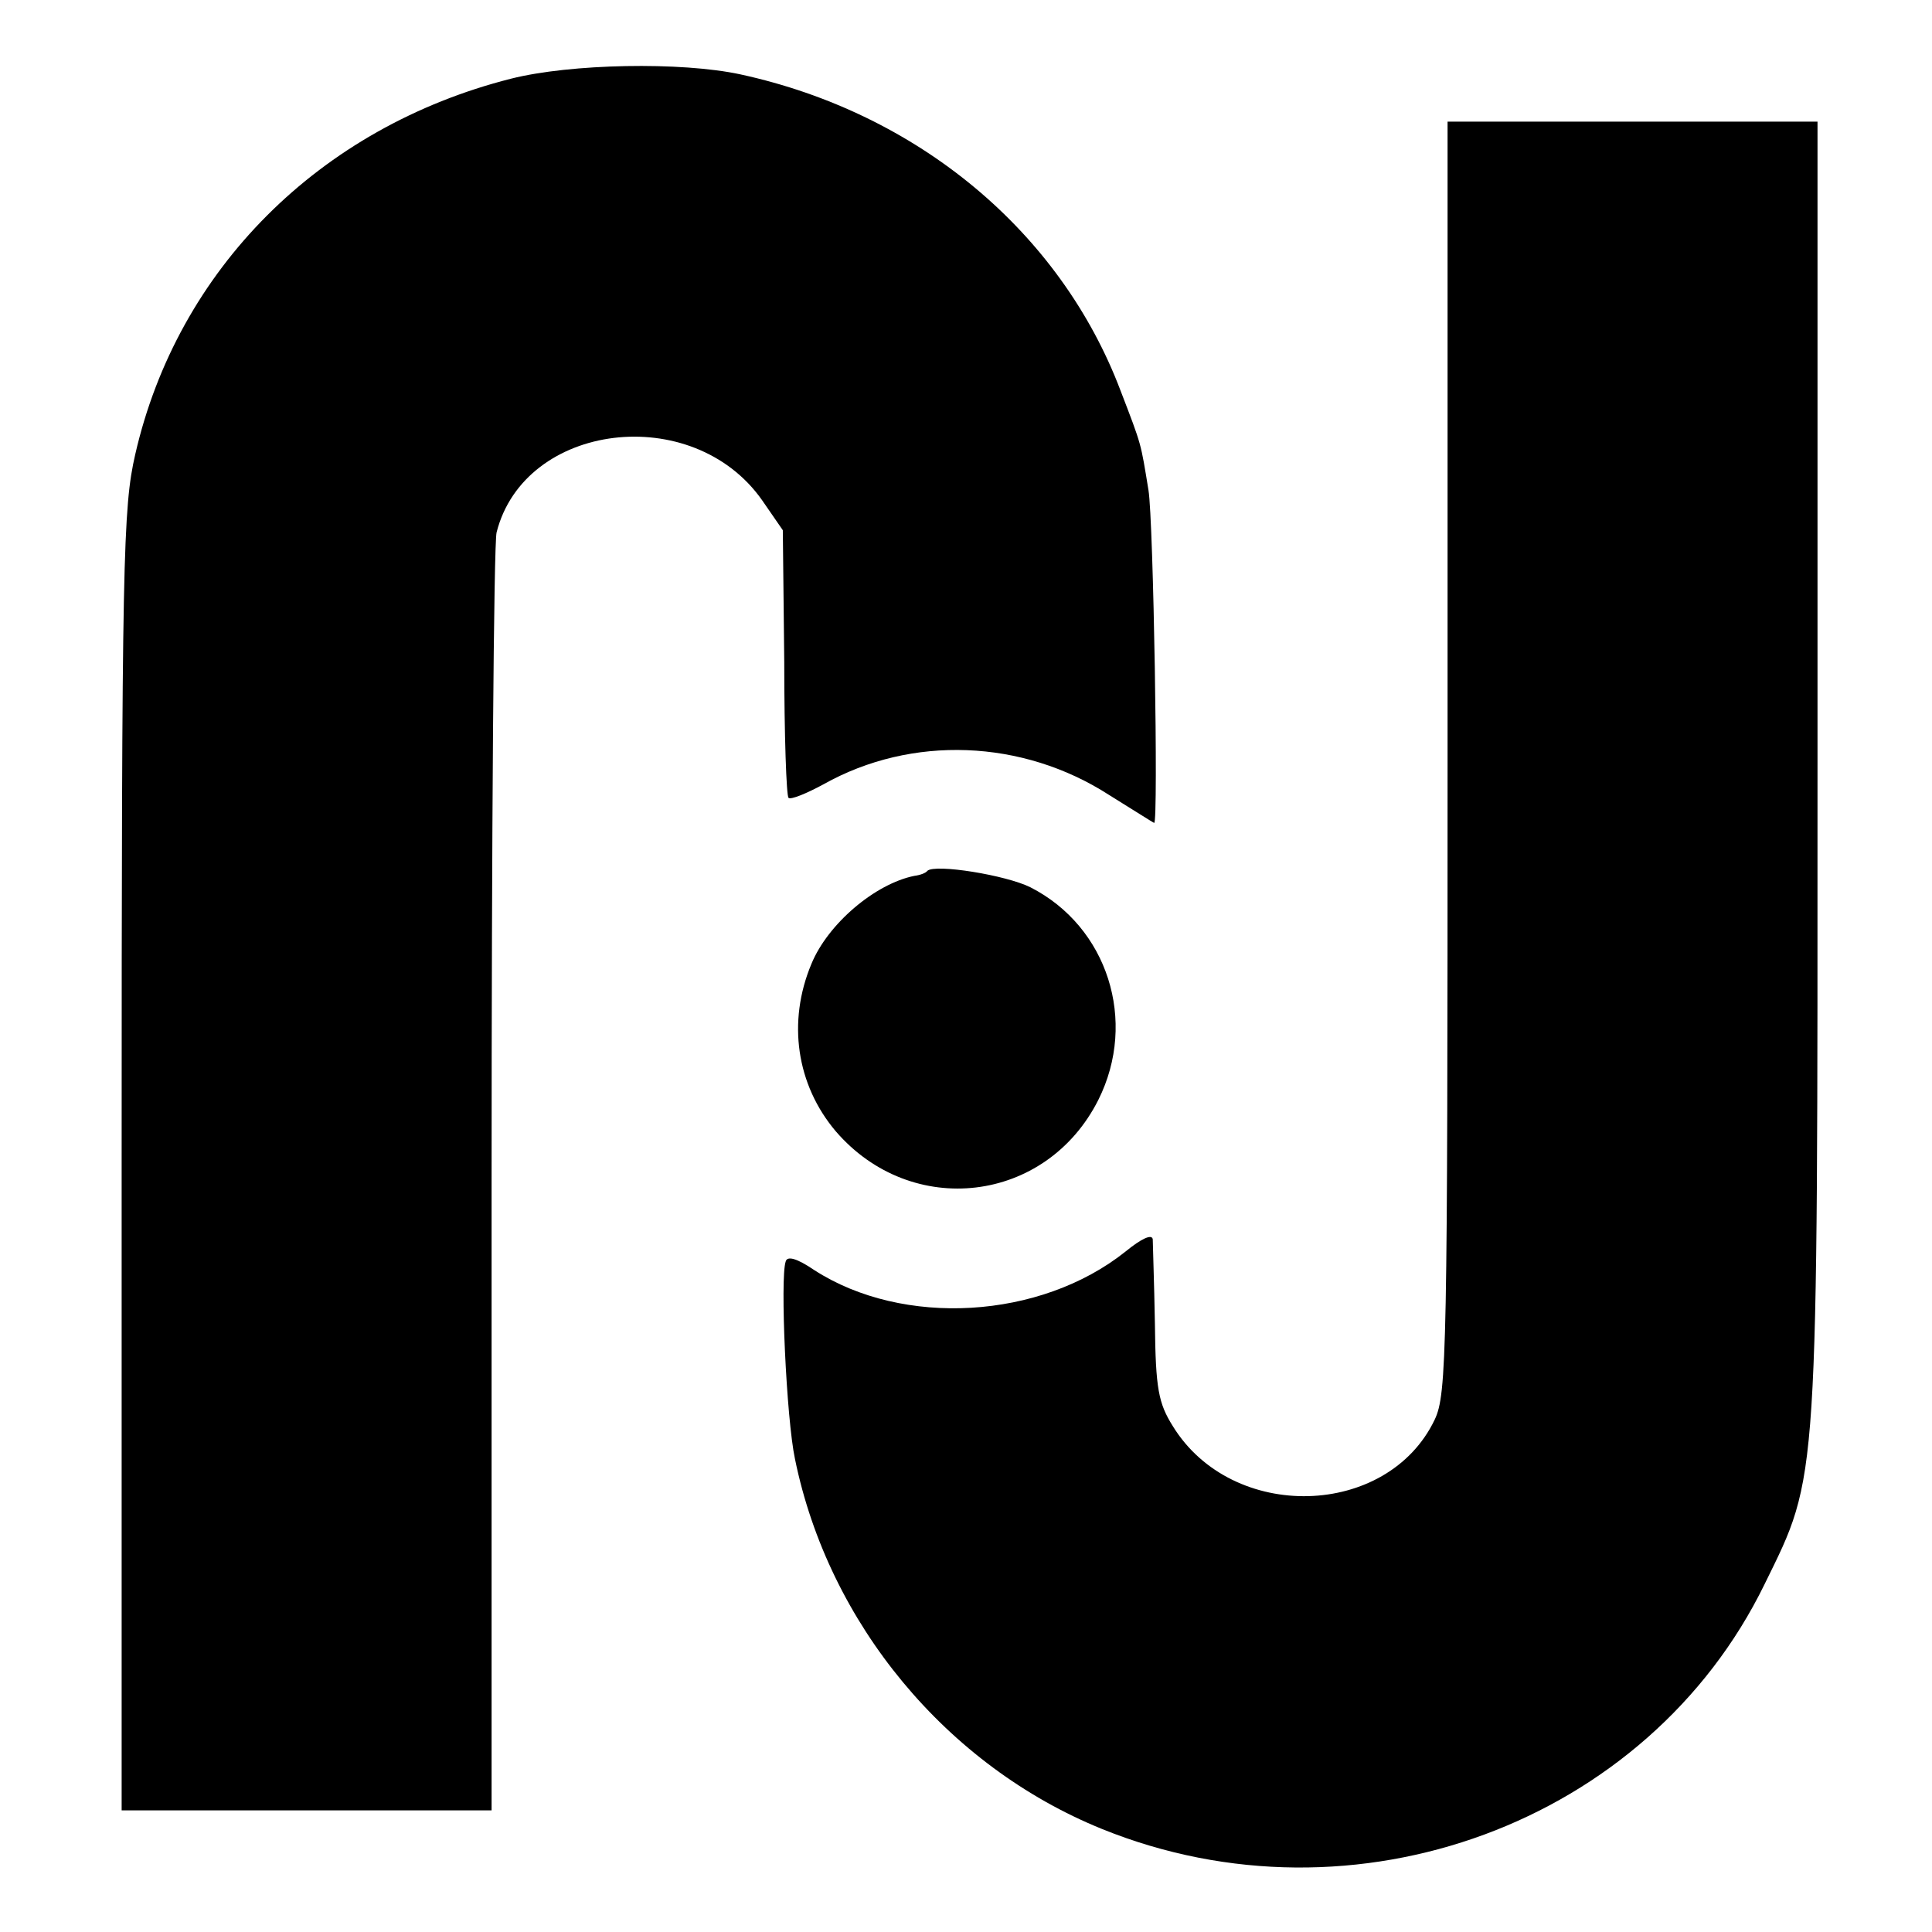 <?xml version="1.0" standalone="no"?>
<!DOCTYPE svg PUBLIC "-//W3C//DTD SVG 20010904//EN"
 "http://www.w3.org/TR/2001/REC-SVG-20010904/DTD/svg10.dtd">
<svg version="1.0" xmlns="http://www.w3.org/2000/svg"
 width="270pt" height="270pt" viewBox="0 0 270 270"
 preserveAspectRatio="xMidYMid meet">
<g transform="translate(0,270) scale(0.1,-0.1)"
fill="#000000" stroke="none">
<path d="M714 2590 c-268 -68 -466 -267 -525 -525 -17 -74 -19 -144 -19 -987
l0 -908 258 0 259 0 0 879 c0 483 3 891 7 907 39 154 274 183 371 45 l29 -42
2 -184 c0 -102 3 -188 6 -190 3 -3 25 6 49 19 123 69 278 63 399 -15 34 -21
62 -39 63 -39 6 0 -1 423 -8 465 -11 67 -9 61 -39 139 -84 222 -283 388 -531
442 -83 18 -238 15 -321 -6z"/>
<path d="M2023 1642 c0 -833 -1 -890 -18 -926 -66 -138 -283 -144 -366 -9 -20
32 -24 52 -25 143 -1 58 -3 111 -3 118 -1 8 -16 1 -38 -17 -119 -95 -311 -106
-435 -26 -25 17 -38 20 -40 12 -8 -23 1 -220 13 -276 47 -230 212 -429 429
-517 353 -143 763 8 926 342 76 155 74 128 74 1145 l0 899 -258 0 -259 0 0
-888z"/>
<path d="M1296 1483 c-2 -3 -10 -6 -18 -7 -55 -11 -121 -67 -144 -123 -34 -81
-21 -169 34 -234 106 -123 294 -101 367 44 55 110 13 242 -95 297 -34 17 -133
33 -144 23z"/>
</g>
</svg>
